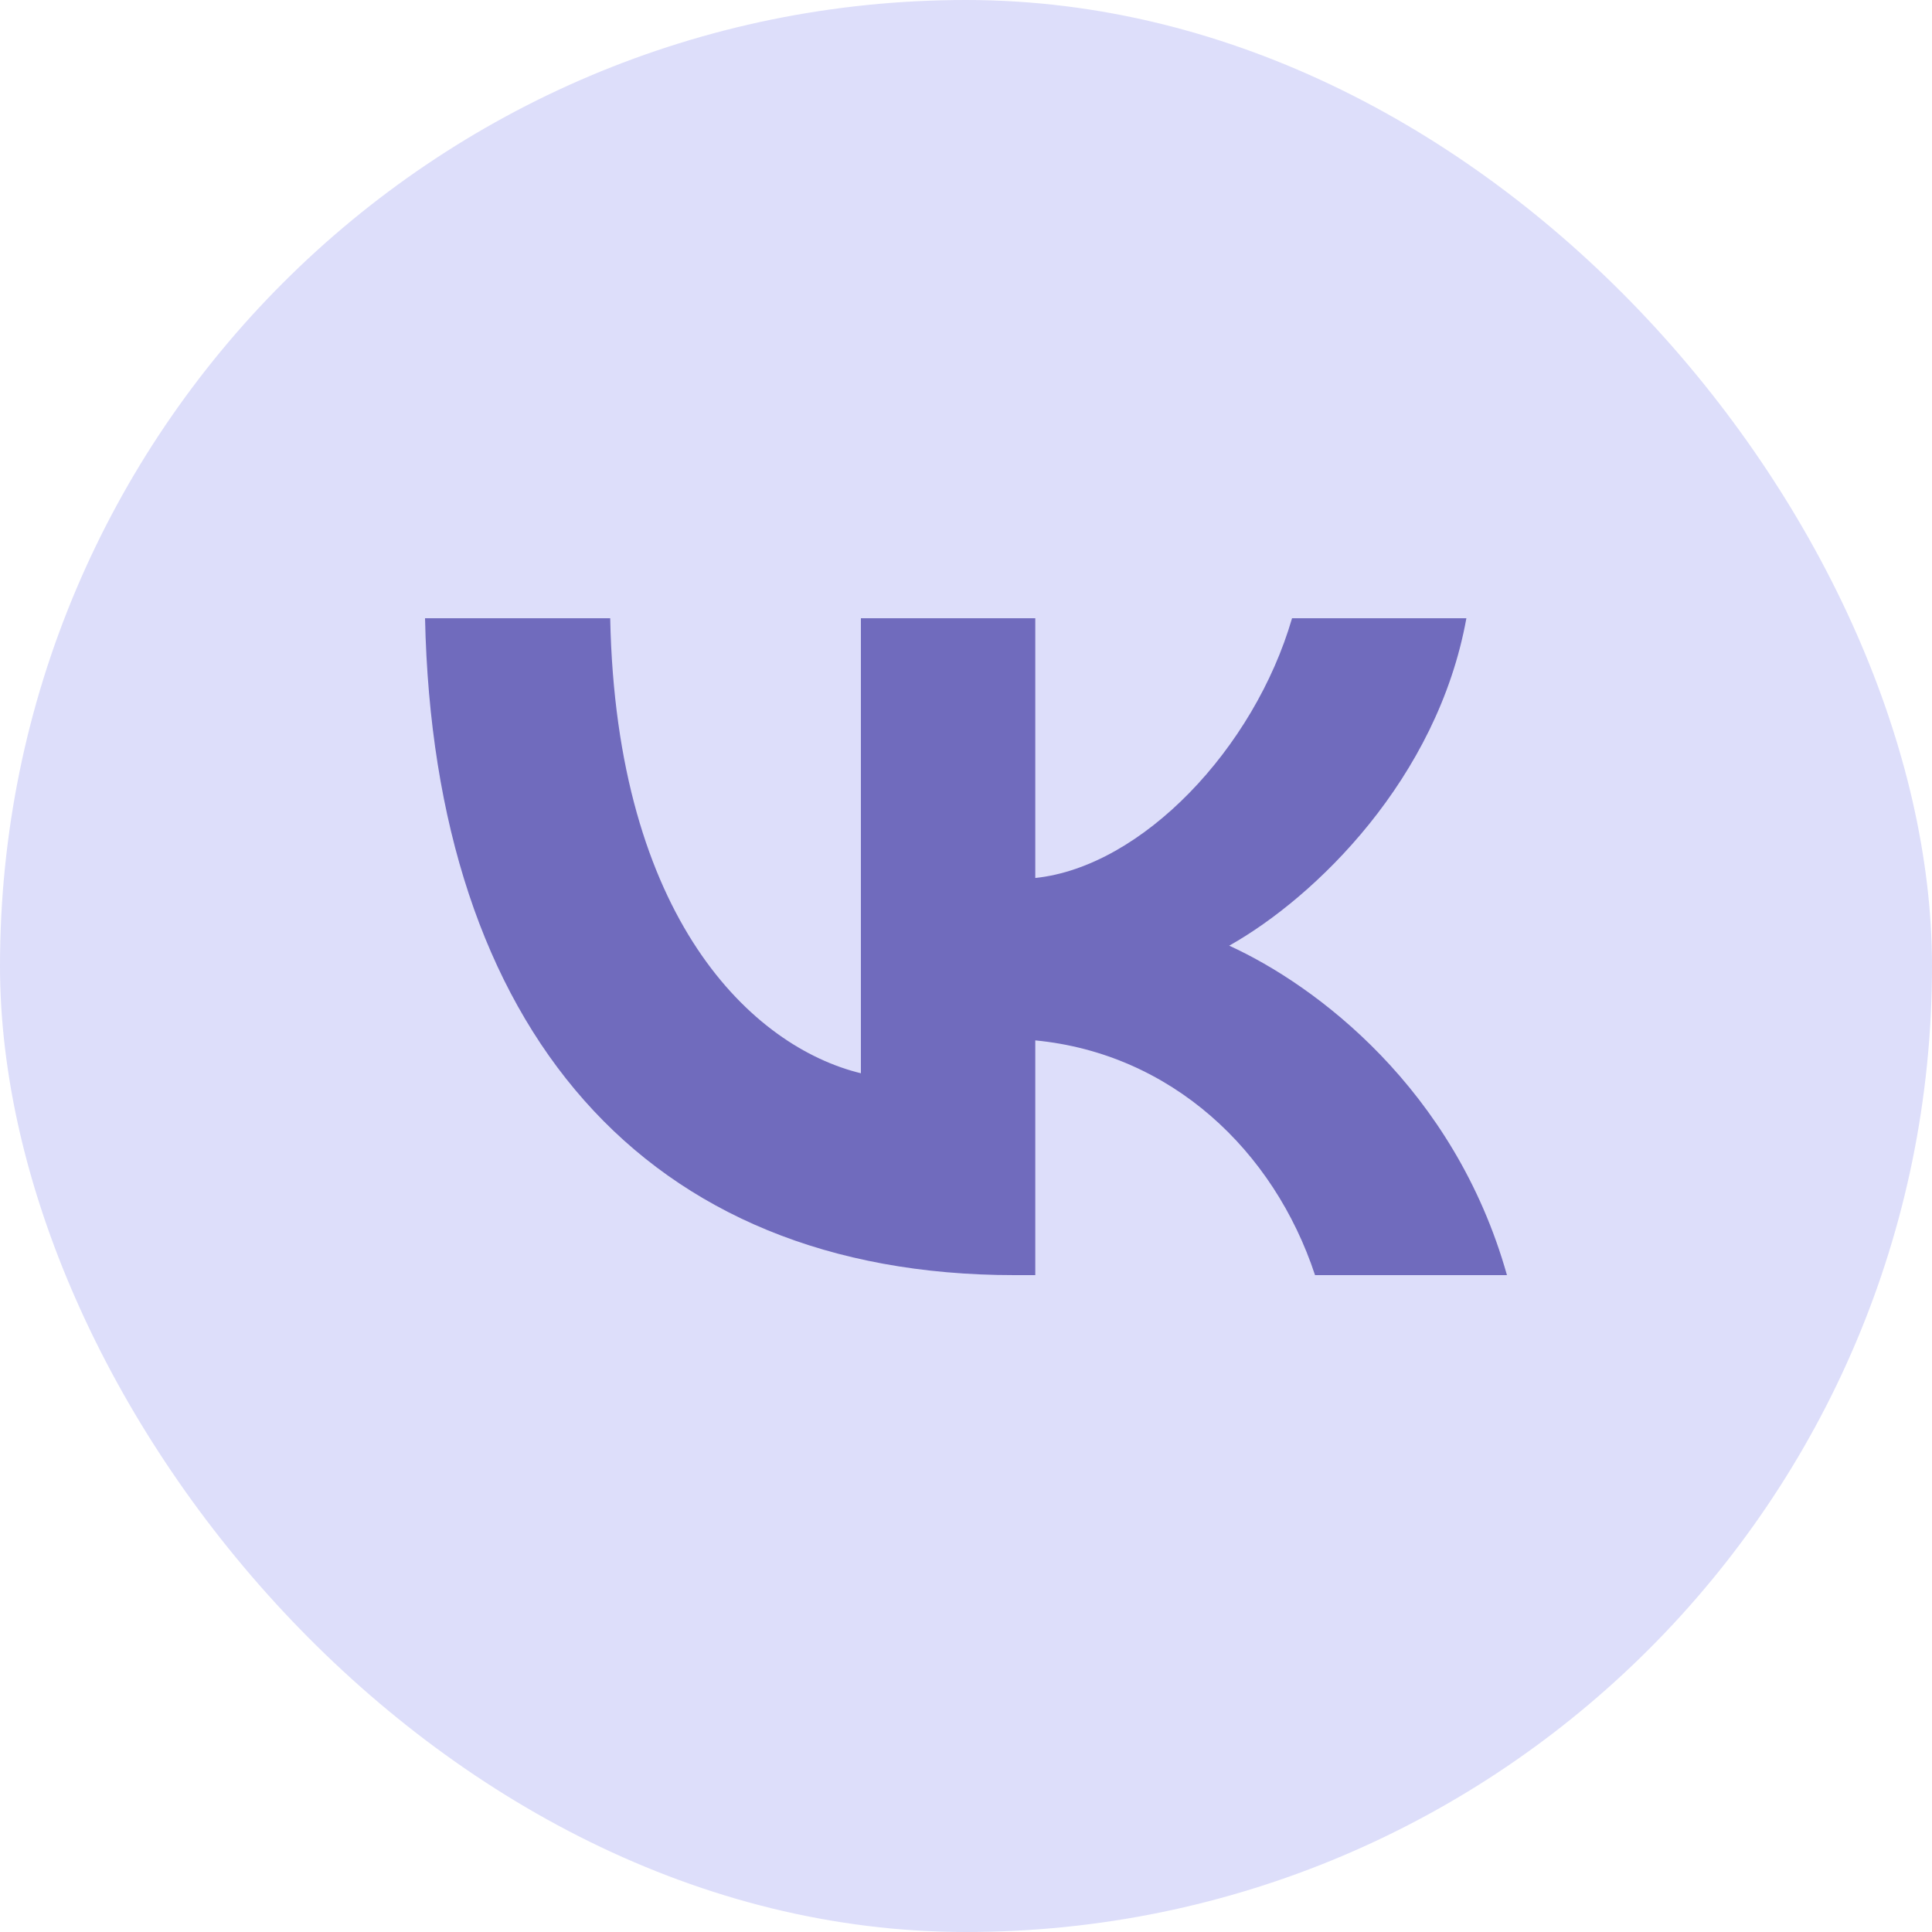 <?xml version="1.0" encoding="UTF-8"?> <svg xmlns="http://www.w3.org/2000/svg" width="50" height="50" viewBox="0 0 50 50" fill="none"><rect width="50" height="50" rx="25" fill="#DDDEFA"></rect><path d="M26.25 33C16.684 33 11.227 26.619 11 16H15.792C15.949 23.794 19.482 27.095 22.28 27.776V16H26.793V22.722C29.556 22.432 32.459 19.369 33.438 16H37.95C37.199 20.152 34.05 23.215 31.812 24.474C34.05 25.495 37.636 28.167 39 33H34.033C32.966 29.767 30.308 27.265 26.793 26.925V33H26.25Z" fill="#4C45A8" fill-opacity="0.75"></path></svg> 